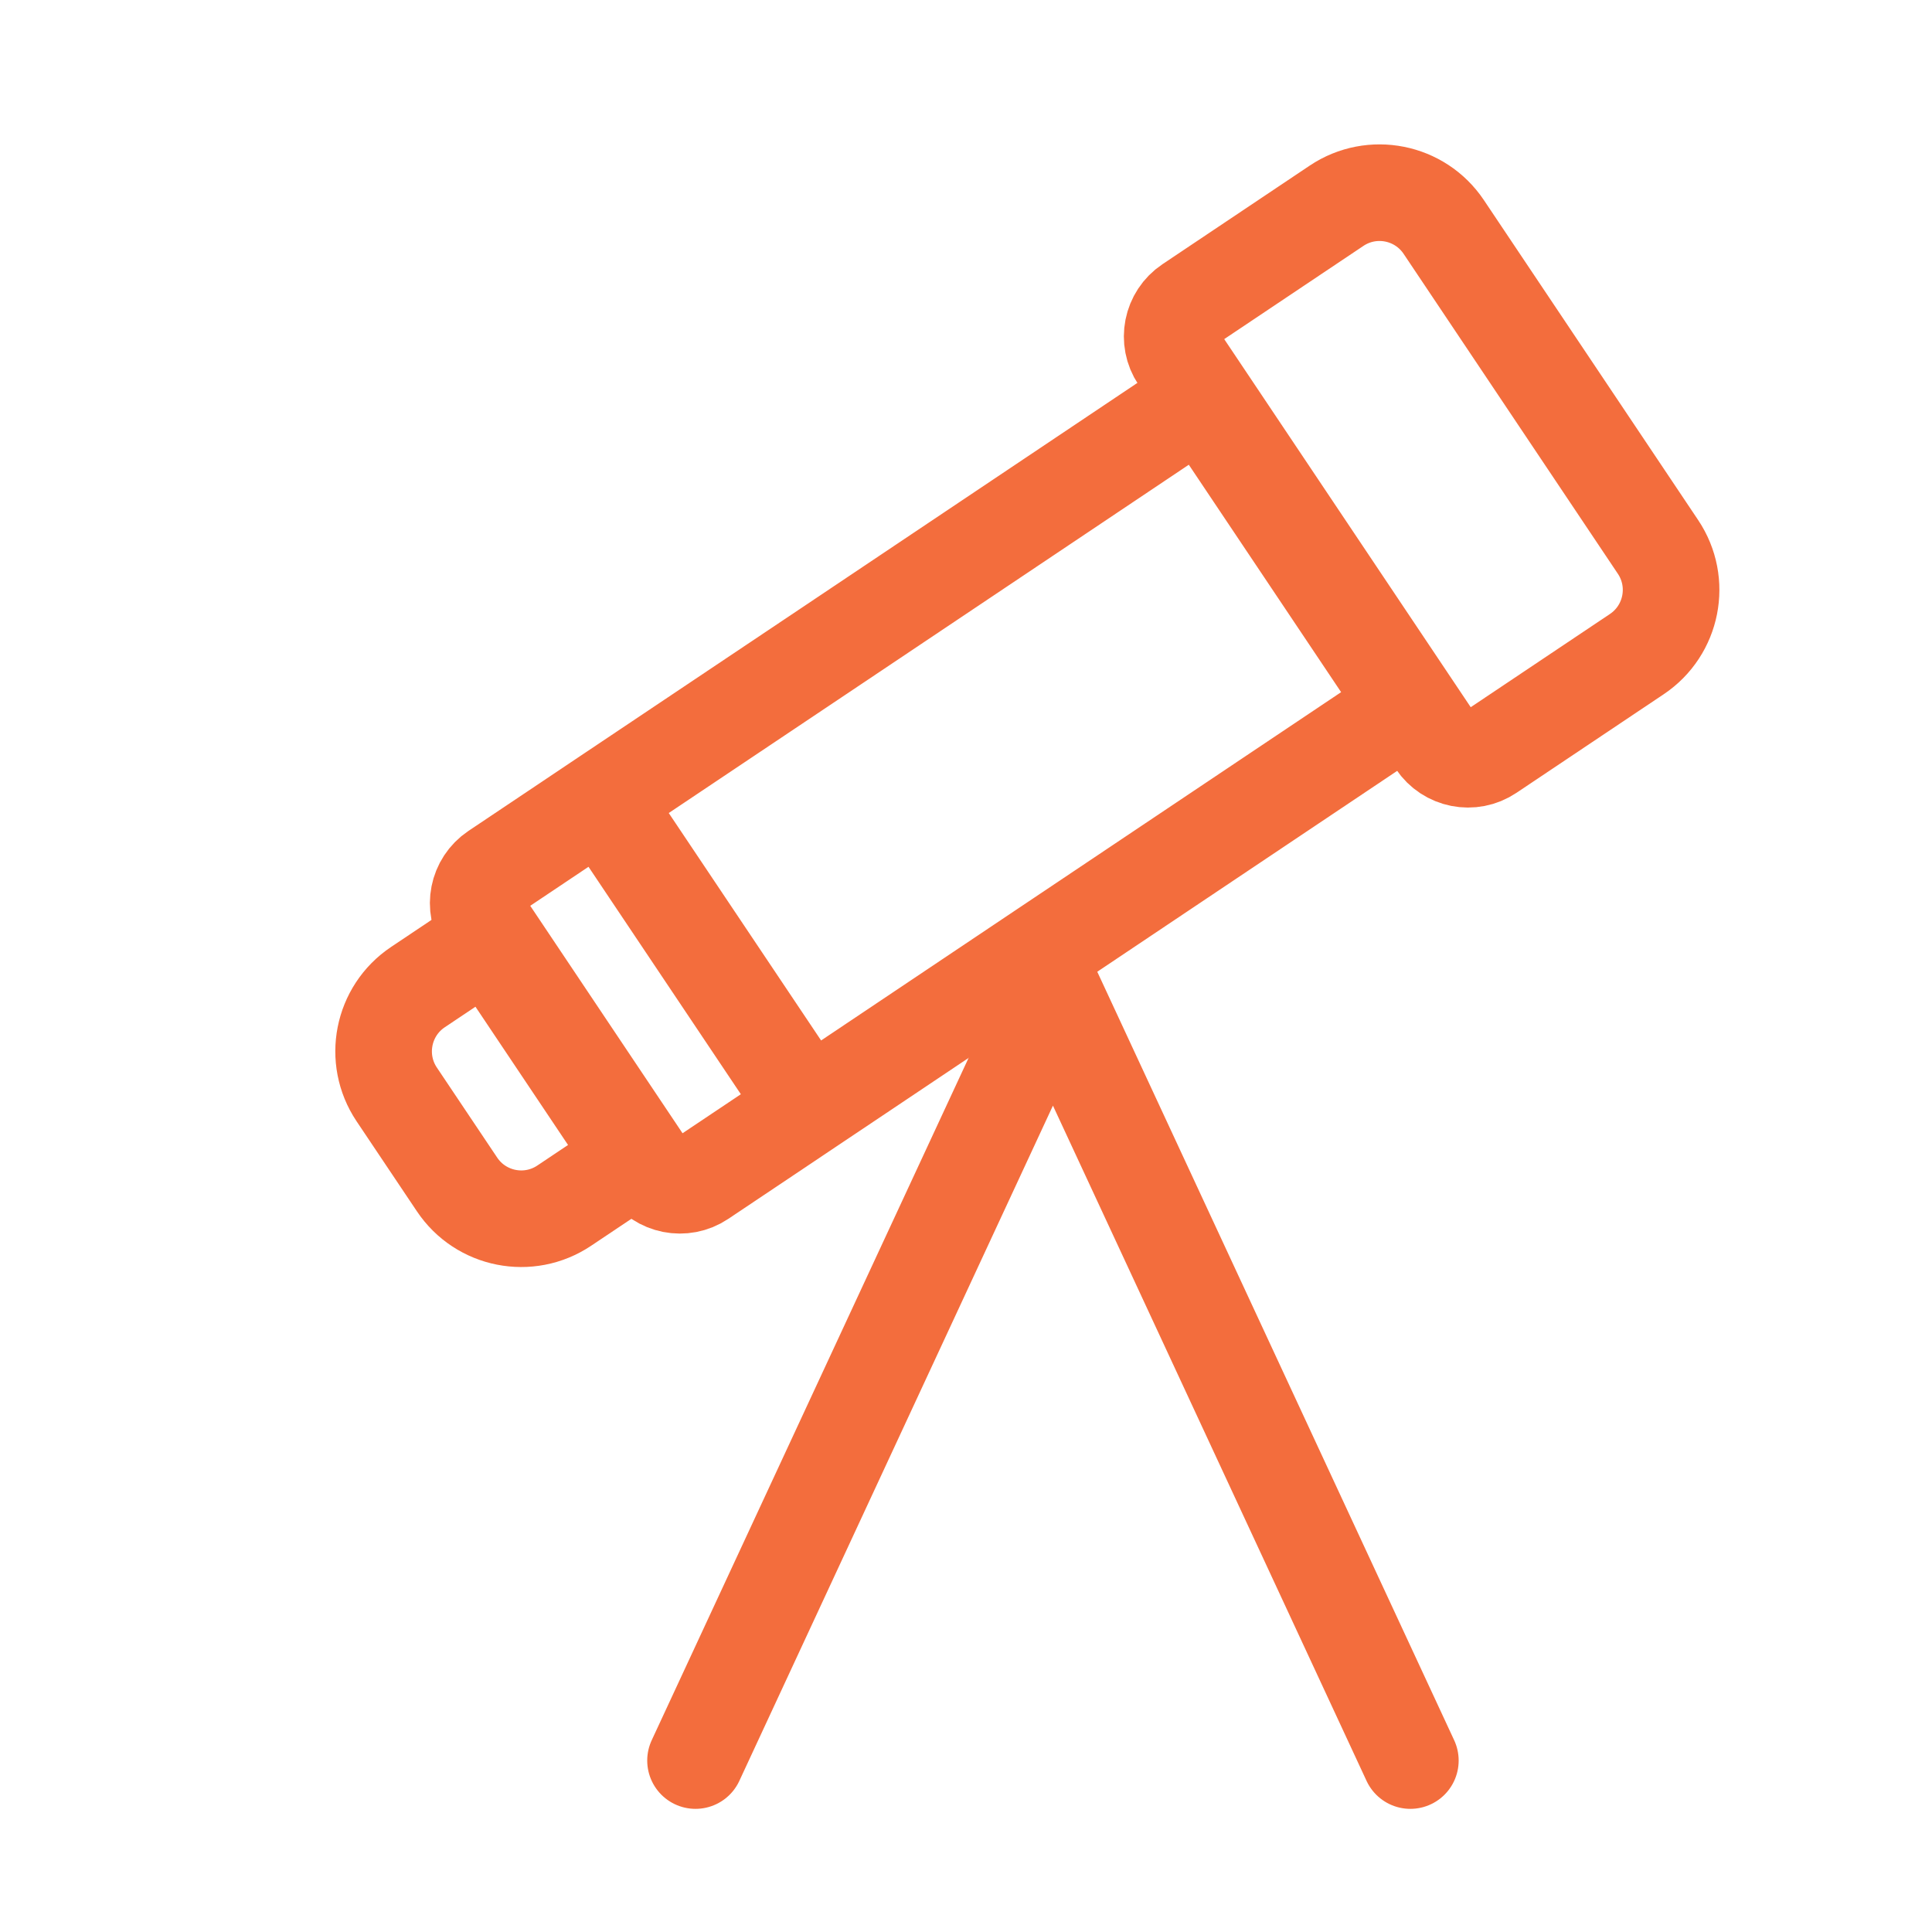 <svg width="50" height="50" viewBox="0 0 50 50" fill="none" xmlns="http://www.w3.org/2000/svg">
<path d="M30.505 9.264C30.197 8.806 30.32 8.184 30.779 7.877L34.59 5.325C35.507 4.711 36.749 4.956 37.364 5.874L42.909 14.154C43.524 15.072 43.278 16.314 42.36 16.929L38.55 19.48C38.091 19.788 37.47 19.665 37.163 19.206L30.505 9.264Z" stroke="#F36D3D" stroke-width="2.5" stroke-linecap="round" stroke-linejoin="round"/>
<path d="M15.573 20.698L14.378 21.499L12.819 22.543C12.36 22.851 12.237 23.472 12.545 23.93L16.765 30.232C17.072 30.69 17.693 30.813 18.152 30.506L19.712 29.462L20.907 28.661M15.573 20.698L16.768 19.898L21.549 16.697L31.109 10.293L36.442 18.256L26.882 24.659L22.102 27.861L20.907 28.661M15.573 20.698L20.907 28.661" stroke="#F36D3D" stroke-width="2.5" stroke-linecap="round" stroke-linejoin="round"/>
<path d="M10.266 28.322C9.652 27.404 9.897 26.162 10.815 25.547L12.648 24.32L16.435 29.975L14.602 31.202C13.684 31.817 12.442 31.571 11.828 30.653L10.266 28.322Z" stroke="#F36D3D" stroke-width="2.5" stroke-linecap="round" stroke-linejoin="round"/>
<path d="M18 45.563L27.25 25.646L36.5 45.563" stroke="#F36D3D" stroke-width="2.5" stroke-linecap="round" stroke-linejoin="round"/>
</svg>

